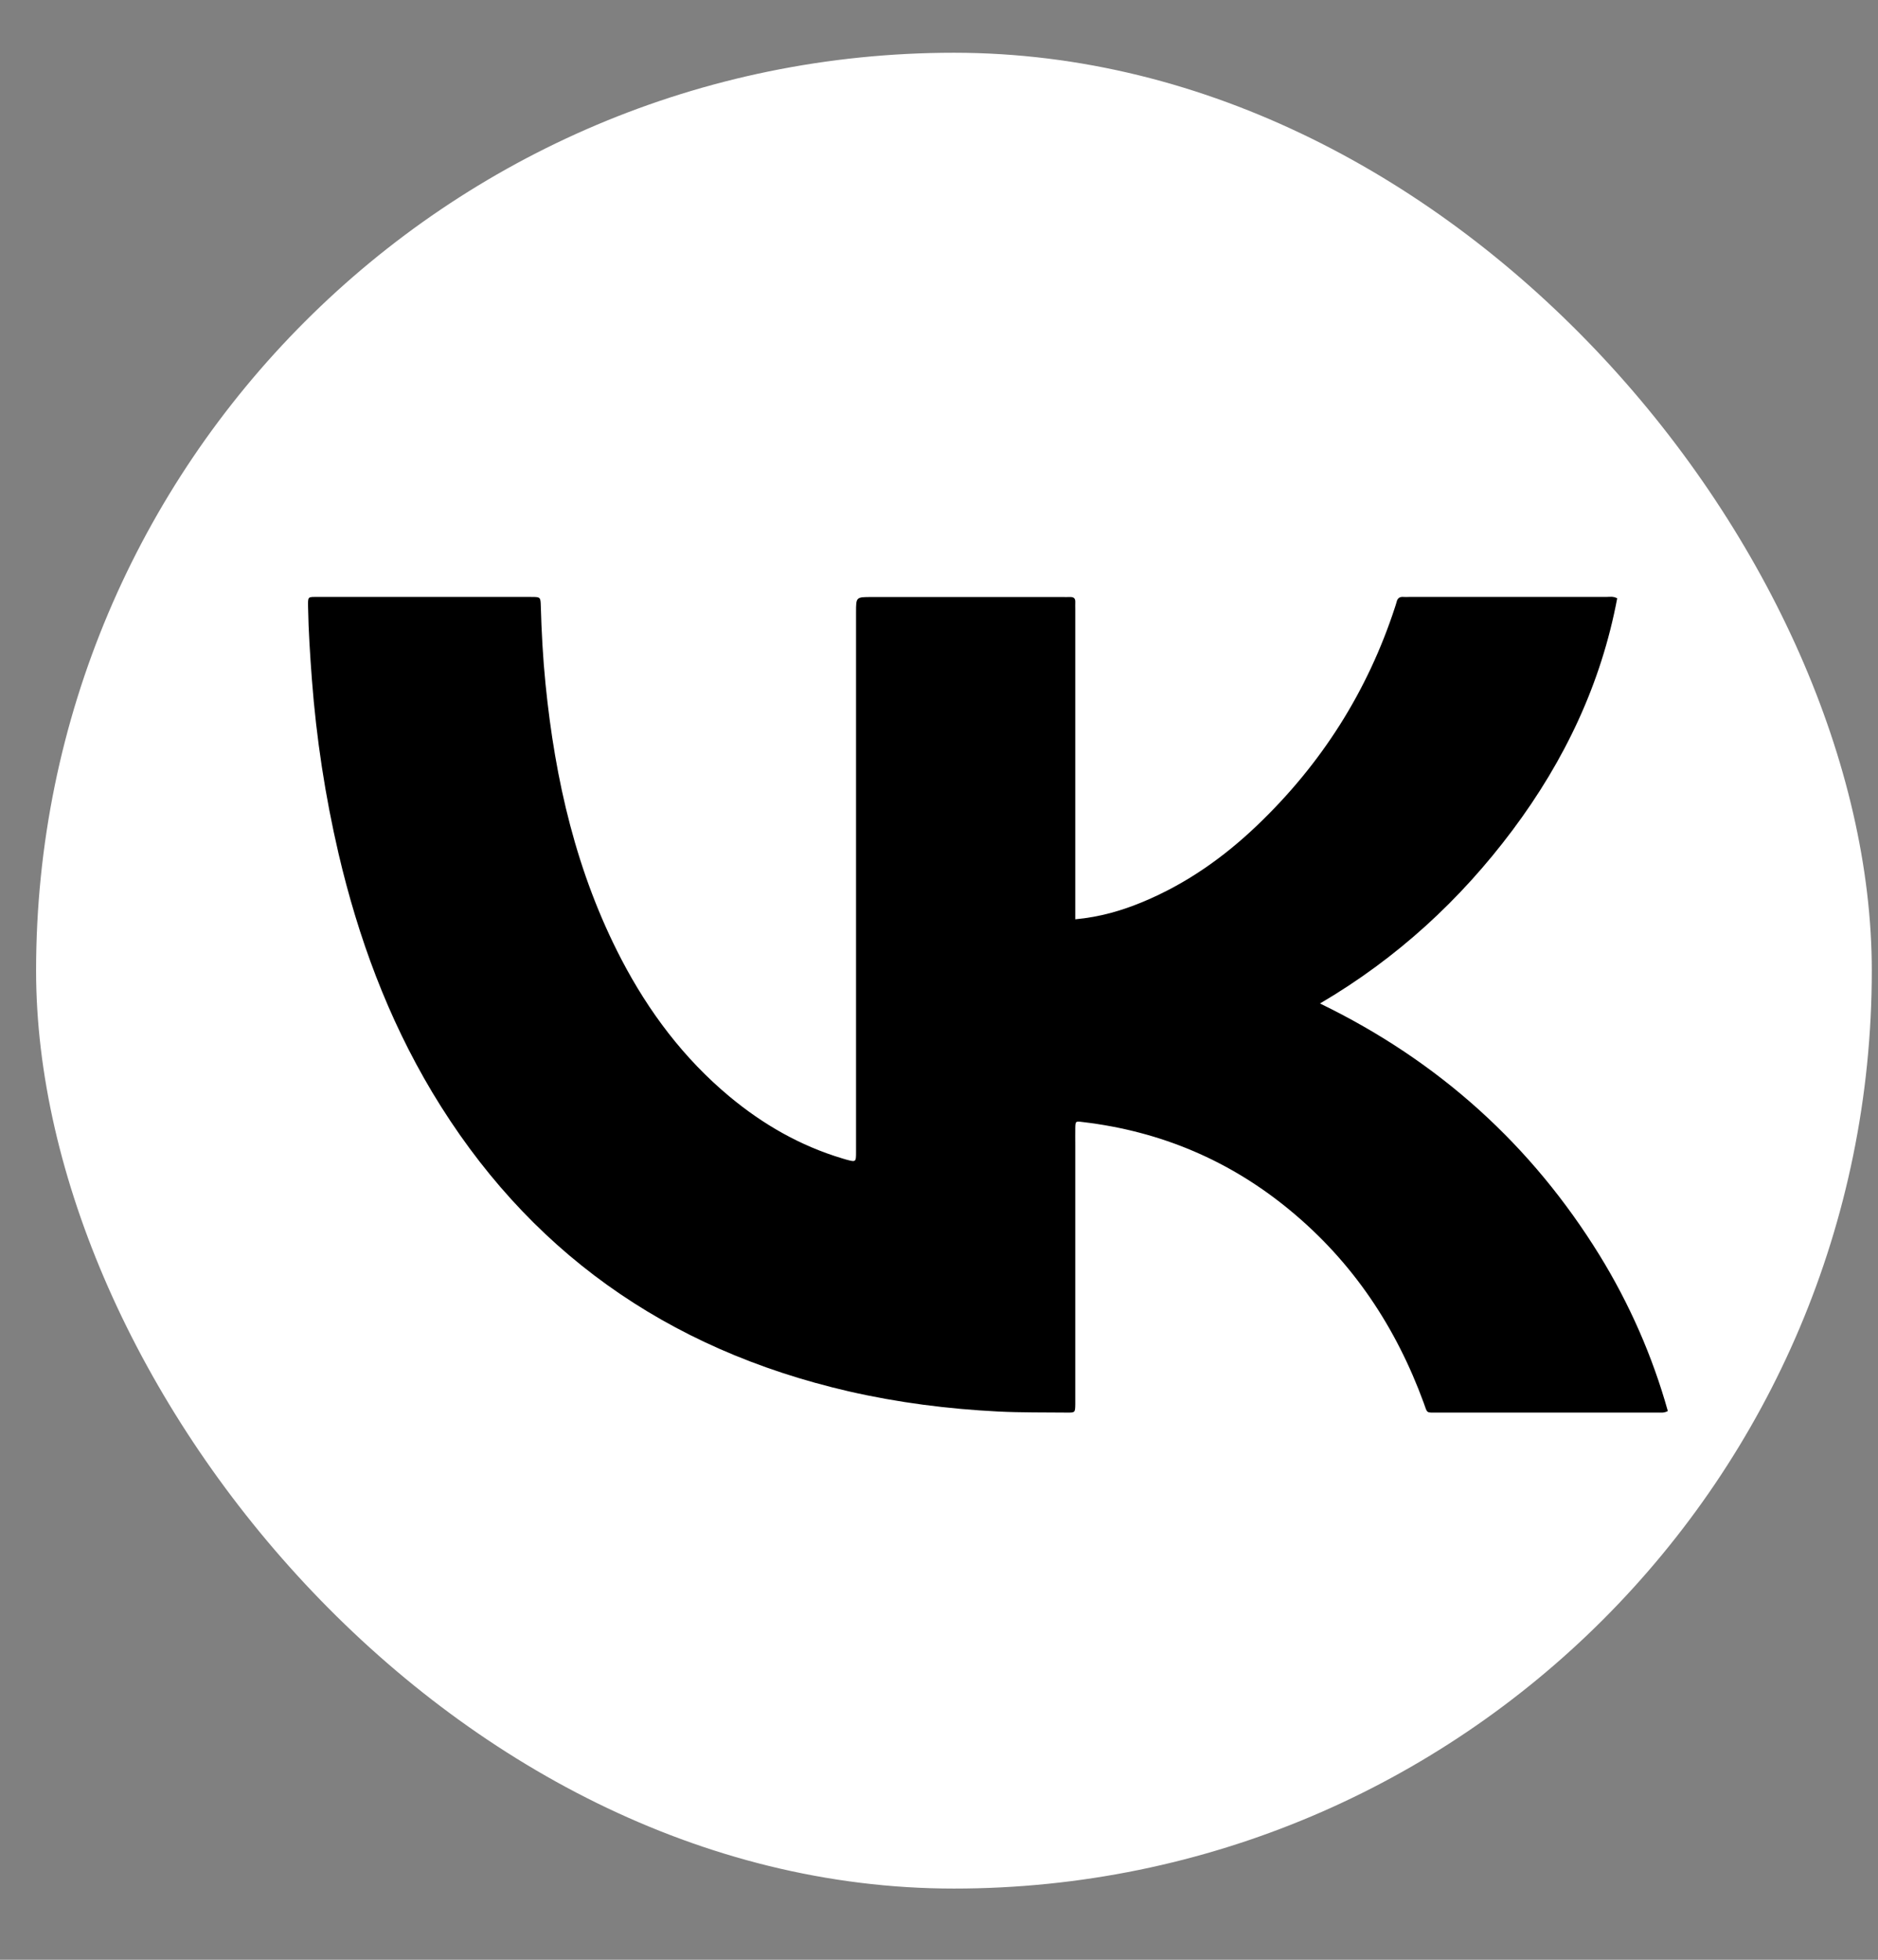 <?xml version="1.0" encoding="UTF-8"?> <svg xmlns="http://www.w3.org/2000/svg" width="23" height="24" viewBox="0 0 23 24" fill="none"><rect x="0" y="0" width="23" height="24" fill="#808080" stroke="none"/> <rect x="0.442" y="0.646" width="22.482" height="22.482" rx="11.241" fill="white"></rect> <path d="M13.169 11.258C13.472 11.23 13.739 11.152 13.998 11.044C14.527 10.824 14.984 10.501 15.391 10.113C16.185 9.356 16.749 8.464 17.084 7.438C17.091 7.415 17.099 7.393 17.105 7.37C17.115 7.325 17.143 7.305 17.192 7.31C17.212 7.311 17.233 7.311 17.253 7.31C18.058 7.31 18.863 7.31 19.668 7.31C19.711 7.31 19.757 7.299 19.806 7.327C19.61 8.37 19.165 9.31 18.523 10.168C17.885 11.02 17.11 11.735 16.166 12.289C17.628 12.998 18.76 14.029 19.588 15.369C19.956 15.966 20.238 16.609 20.426 17.28C20.378 17.307 20.336 17.298 20.296 17.299C19.398 17.299 18.499 17.299 17.601 17.299C17.461 17.299 17.484 17.311 17.436 17.179C17.099 16.259 16.572 15.459 15.797 14.82C15.066 14.216 14.22 13.854 13.261 13.741C13.172 13.73 13.171 13.73 13.169 13.814C13.168 13.884 13.169 13.954 13.169 14.025V17.118C13.169 17.145 13.169 17.172 13.169 17.2C13.167 17.297 13.167 17.3 13.069 17.299C12.788 17.296 12.507 17.3 12.227 17.286C11.609 17.255 10.998 17.177 10.395 17.039C8.148 16.521 6.448 15.3 5.294 13.377C4.747 12.462 4.386 11.479 4.146 10.453C3.983 9.752 3.874 9.04 3.82 8.323C3.798 8.027 3.778 7.731 3.773 7.434C3.771 7.301 3.768 7.31 3.894 7.31C4.764 7.31 5.634 7.31 6.504 7.31C6.617 7.31 6.62 7.311 6.623 7.417C6.632 7.737 6.649 8.057 6.681 8.376C6.798 9.55 7.058 10.689 7.612 11.752C7.945 12.389 8.372 12.961 8.937 13.431C9.344 13.769 9.798 14.031 10.314 14.186C10.33 14.191 10.345 14.195 10.361 14.2C10.483 14.233 10.484 14.233 10.484 14.106C10.484 11.903 10.484 9.7 10.484 7.497C10.484 7.311 10.484 7.311 10.675 7.311H13.006C13.038 7.311 13.071 7.312 13.103 7.311C13.149 7.309 13.171 7.327 13.169 7.372C13.168 7.403 13.169 7.435 13.169 7.466V11.258H13.169Z" fill="black"></path> </svg> 